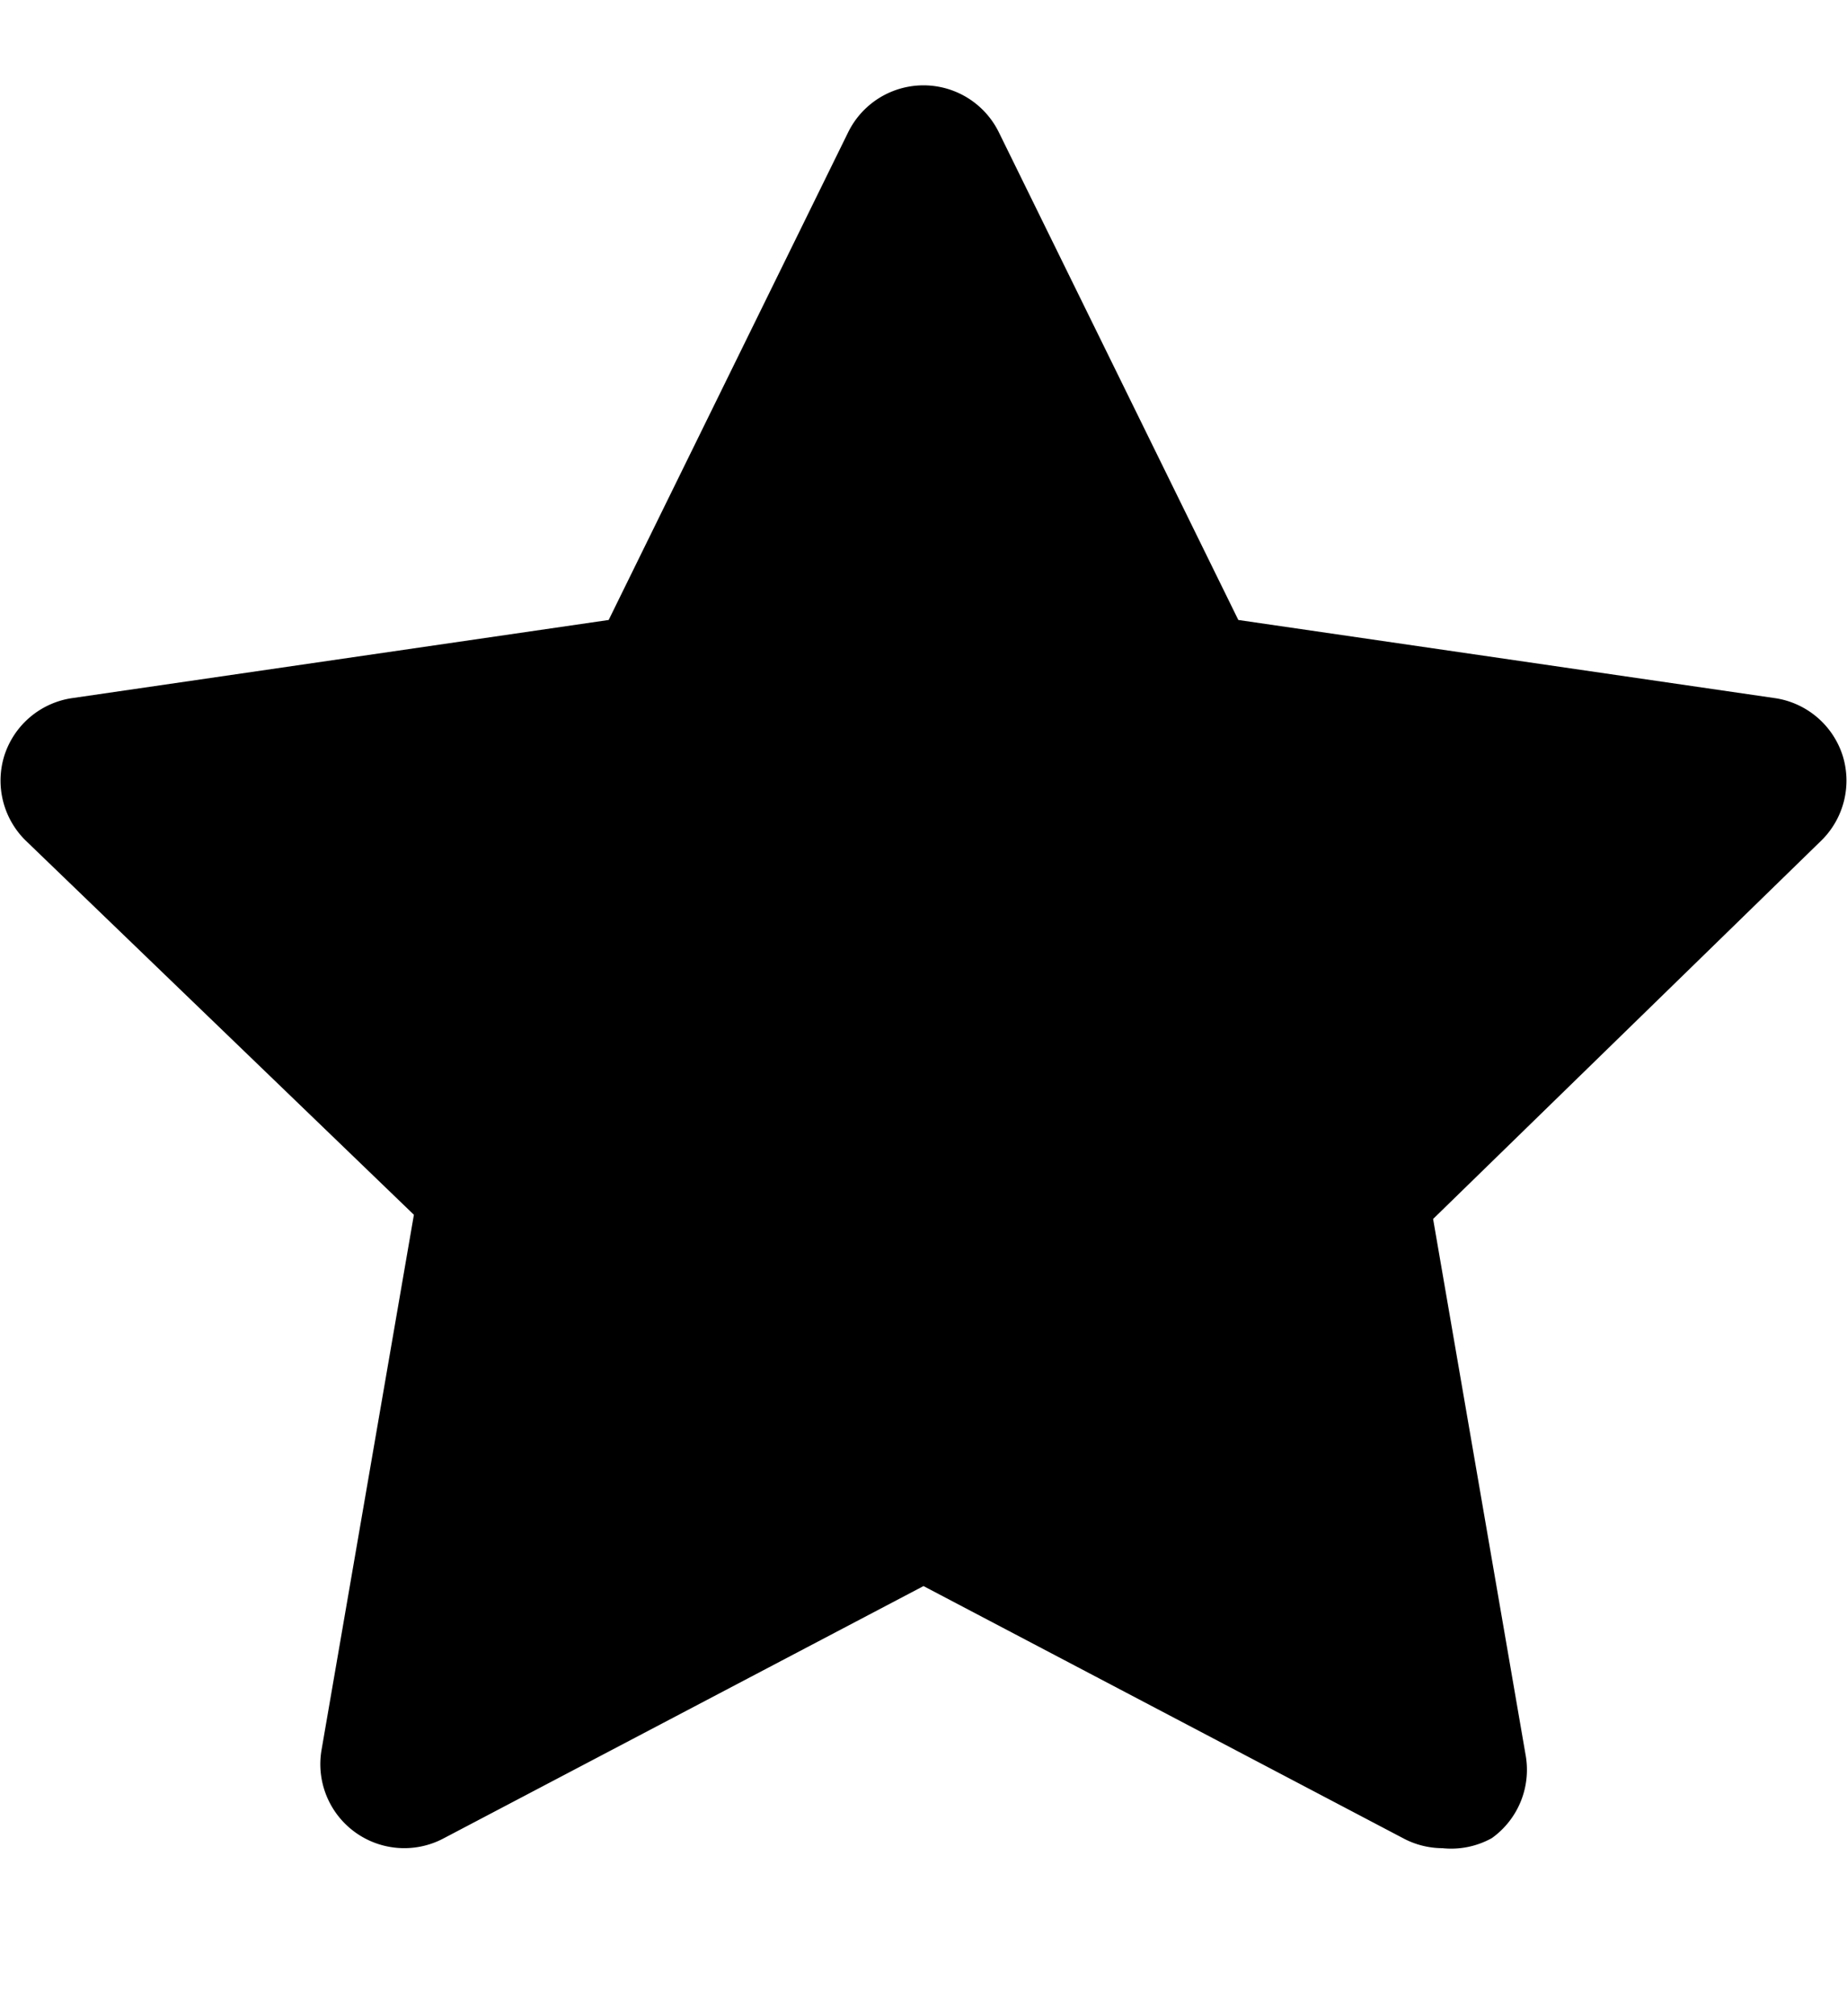<svg xmlns="http://www.w3.org/2000/svg" viewBox="0 0 22 24" fill="currentColor"><path d="M17.18 22a1 1 0 01-.47-.12l-5.71-3-5.71 3a1 1 0 01-1.46-1.05l1.1-6.37L.3 10a1 1 0 01-.25-1 1 1 0 01.81-.69l6.39-.93 2.85-5.8a1 1 0 011.8 0l2.85 5.8 6.39.93a1 1 0 01.81.69 1 1 0 01-.25 1l-4.63 4.51 1.1 6.37a1 1 0 01-.4 1 1 1 0 01-.59.12z"/></svg>